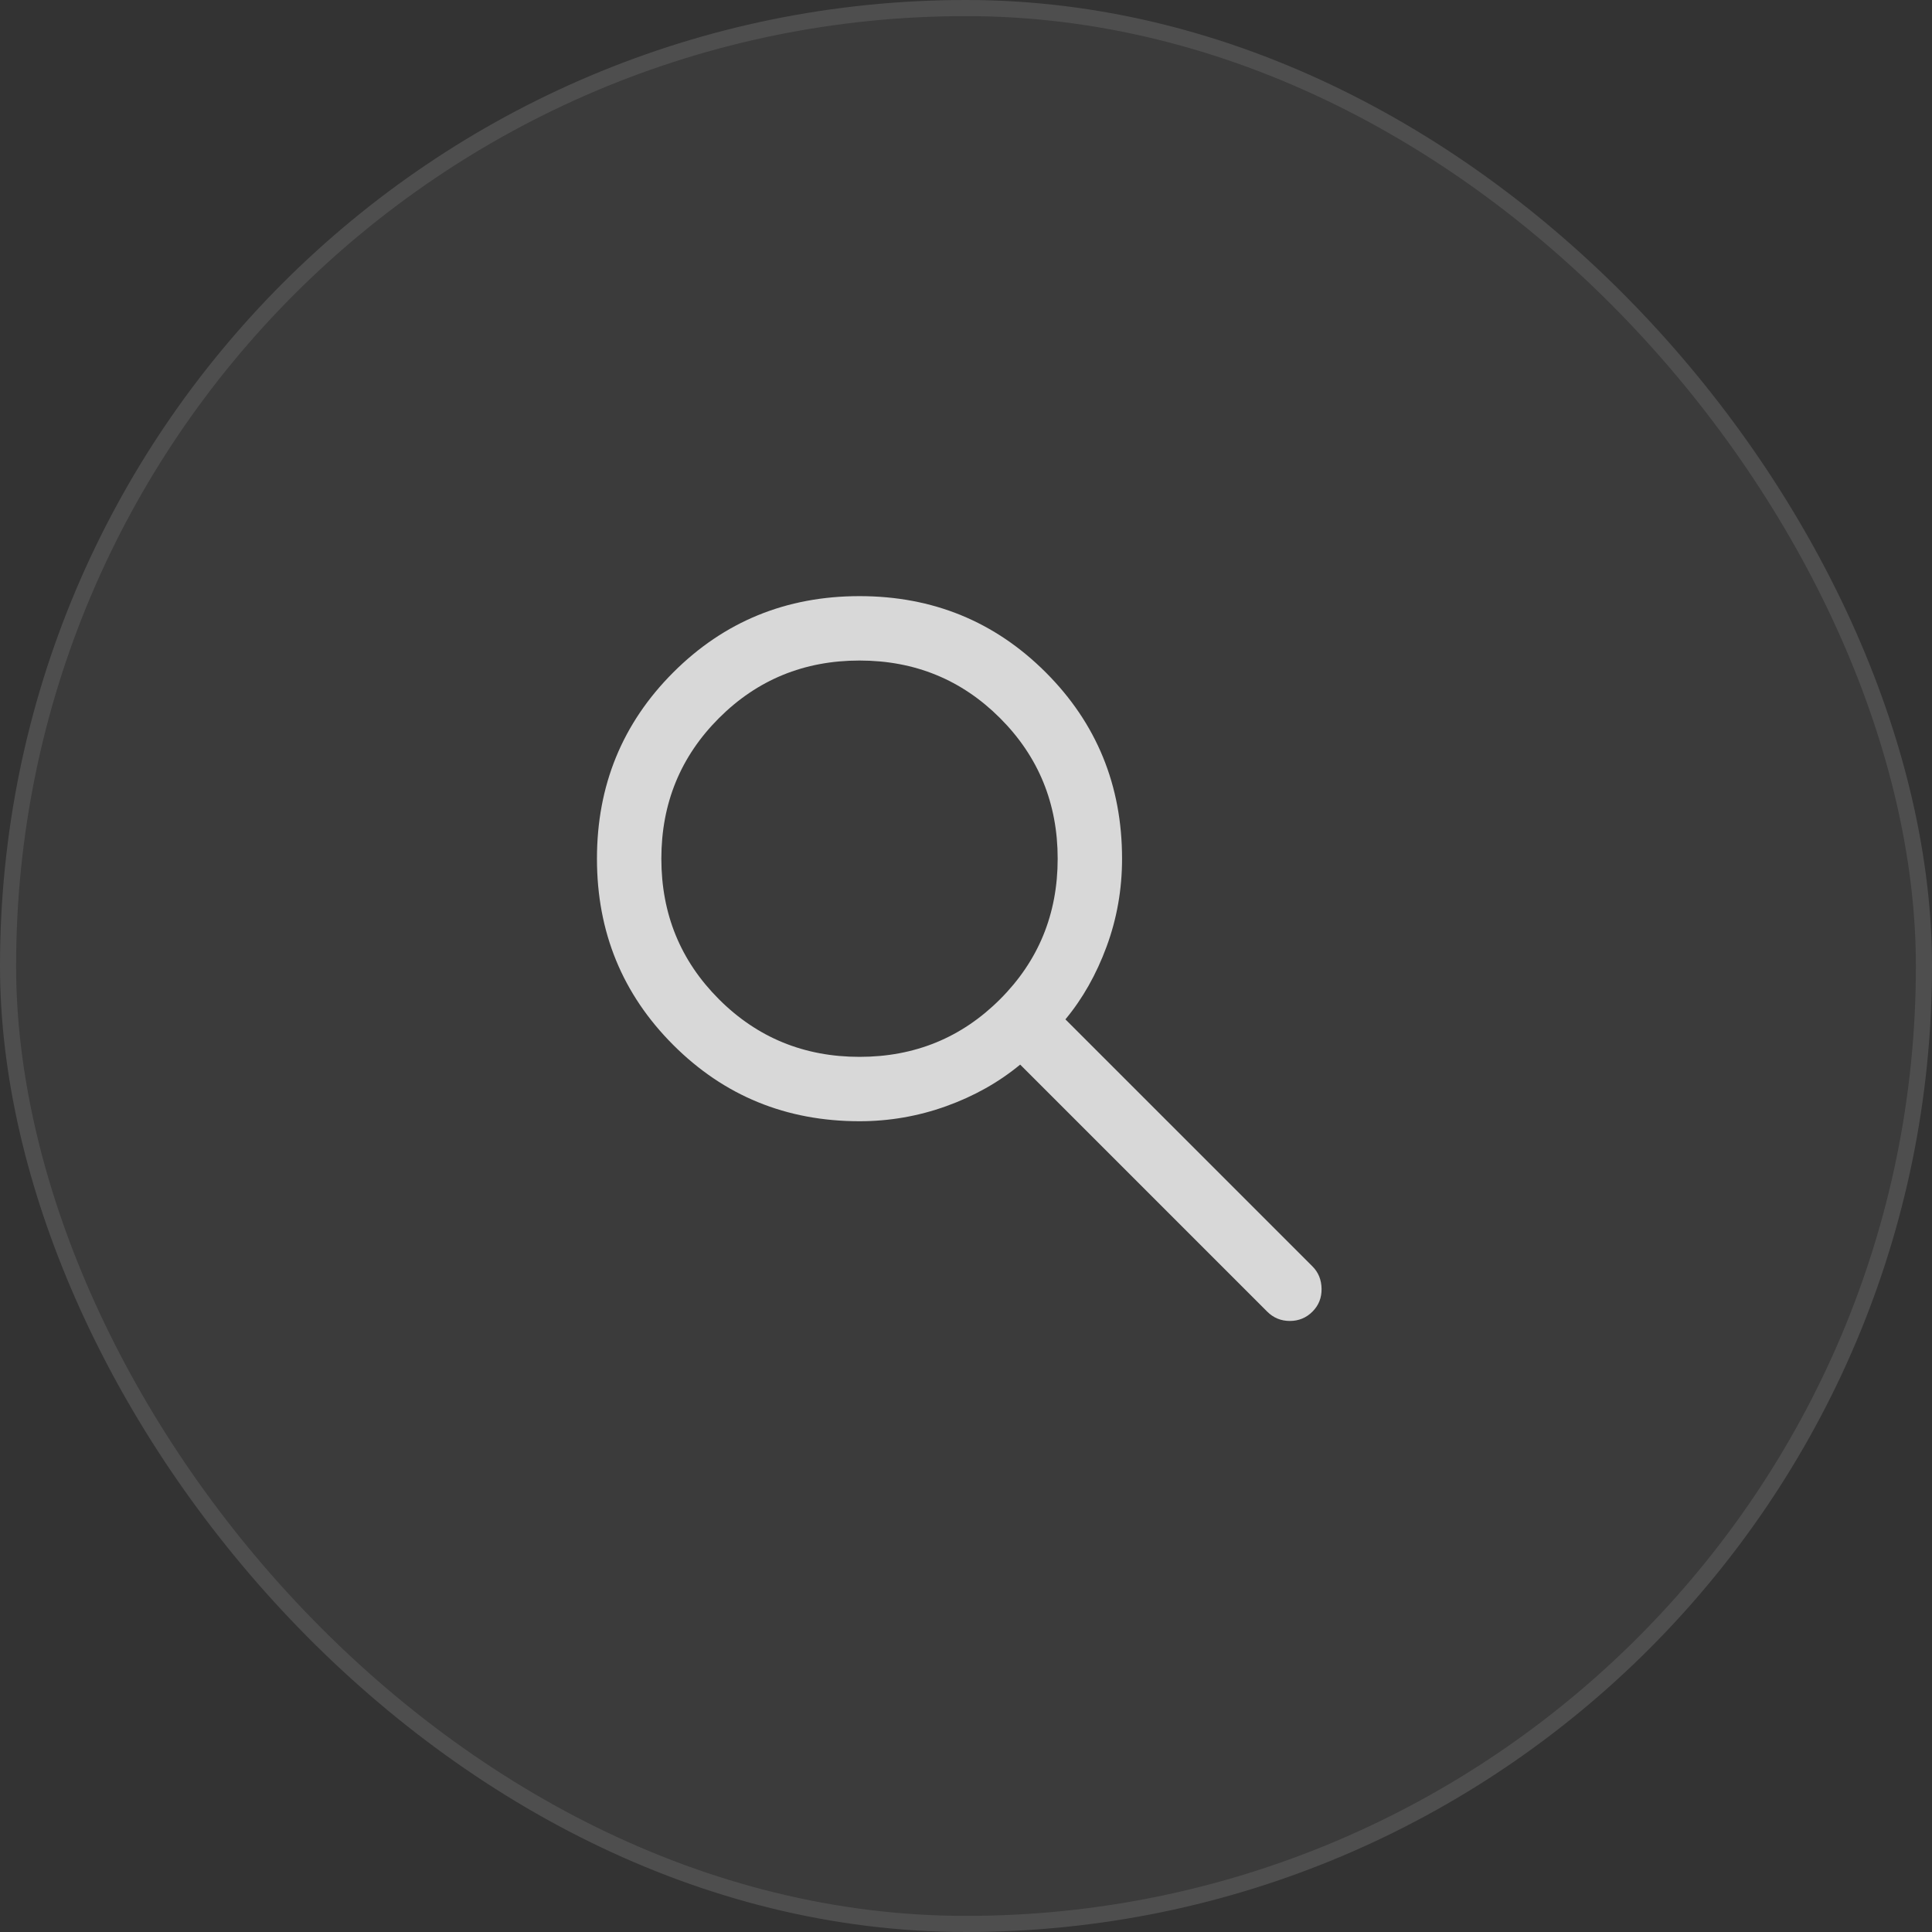<svg width="120" height="120" viewBox="0 0 120 120" fill="none" xmlns="http://www.w3.org/2000/svg">
<rect x="0" y="0" width="120" height="120" fill="#333333" stroke="none"/>
<rect width="120" height="120" rx="60" fill="white" fill-opacity="0.04"/>
<rect x="0.5" y="0.5" width="119" height="119" rx="59.5" stroke="white" stroke-opacity="0.1"/>
<path d="M53.386 69.642C48.832 69.642 44.975 68.063 41.816 64.904C38.657 61.745 37.078 57.889 37.078 53.335C37.078 48.781 38.657 44.925 41.816 41.765C44.975 38.607 48.832 37.027 53.386 37.027C57.939 37.027 61.796 38.607 64.955 41.765C68.114 44.925 69.693 48.781 69.693 53.335C69.693 55.239 69.373 57.058 68.734 58.791C68.095 60.525 67.242 62.032 66.175 63.314L81.519 78.658C81.888 79.027 82.077 79.491 82.085 80.05C82.094 80.609 81.905 81.082 81.519 81.468C81.133 81.854 80.664 82.047 80.114 82.047C79.563 82.047 79.095 81.854 78.709 81.468L63.365 66.124C62.032 67.225 60.498 68.087 58.765 68.709C57.032 69.331 55.238 69.642 53.386 69.642ZM53.386 65.643C56.822 65.643 59.732 64.45 62.116 62.065C64.501 59.681 65.694 56.771 65.694 53.335C65.694 49.899 64.501 46.989 62.116 44.604C59.732 42.219 56.822 41.027 53.386 41.027C49.95 41.027 47.039 42.219 44.655 44.604C42.27 46.989 41.078 49.899 41.078 53.335C41.078 56.771 42.27 59.681 44.655 62.065C47.039 64.45 49.95 65.643 53.386 65.643Z" fill="white" fill-opacity="0.8"/>
</svg>
